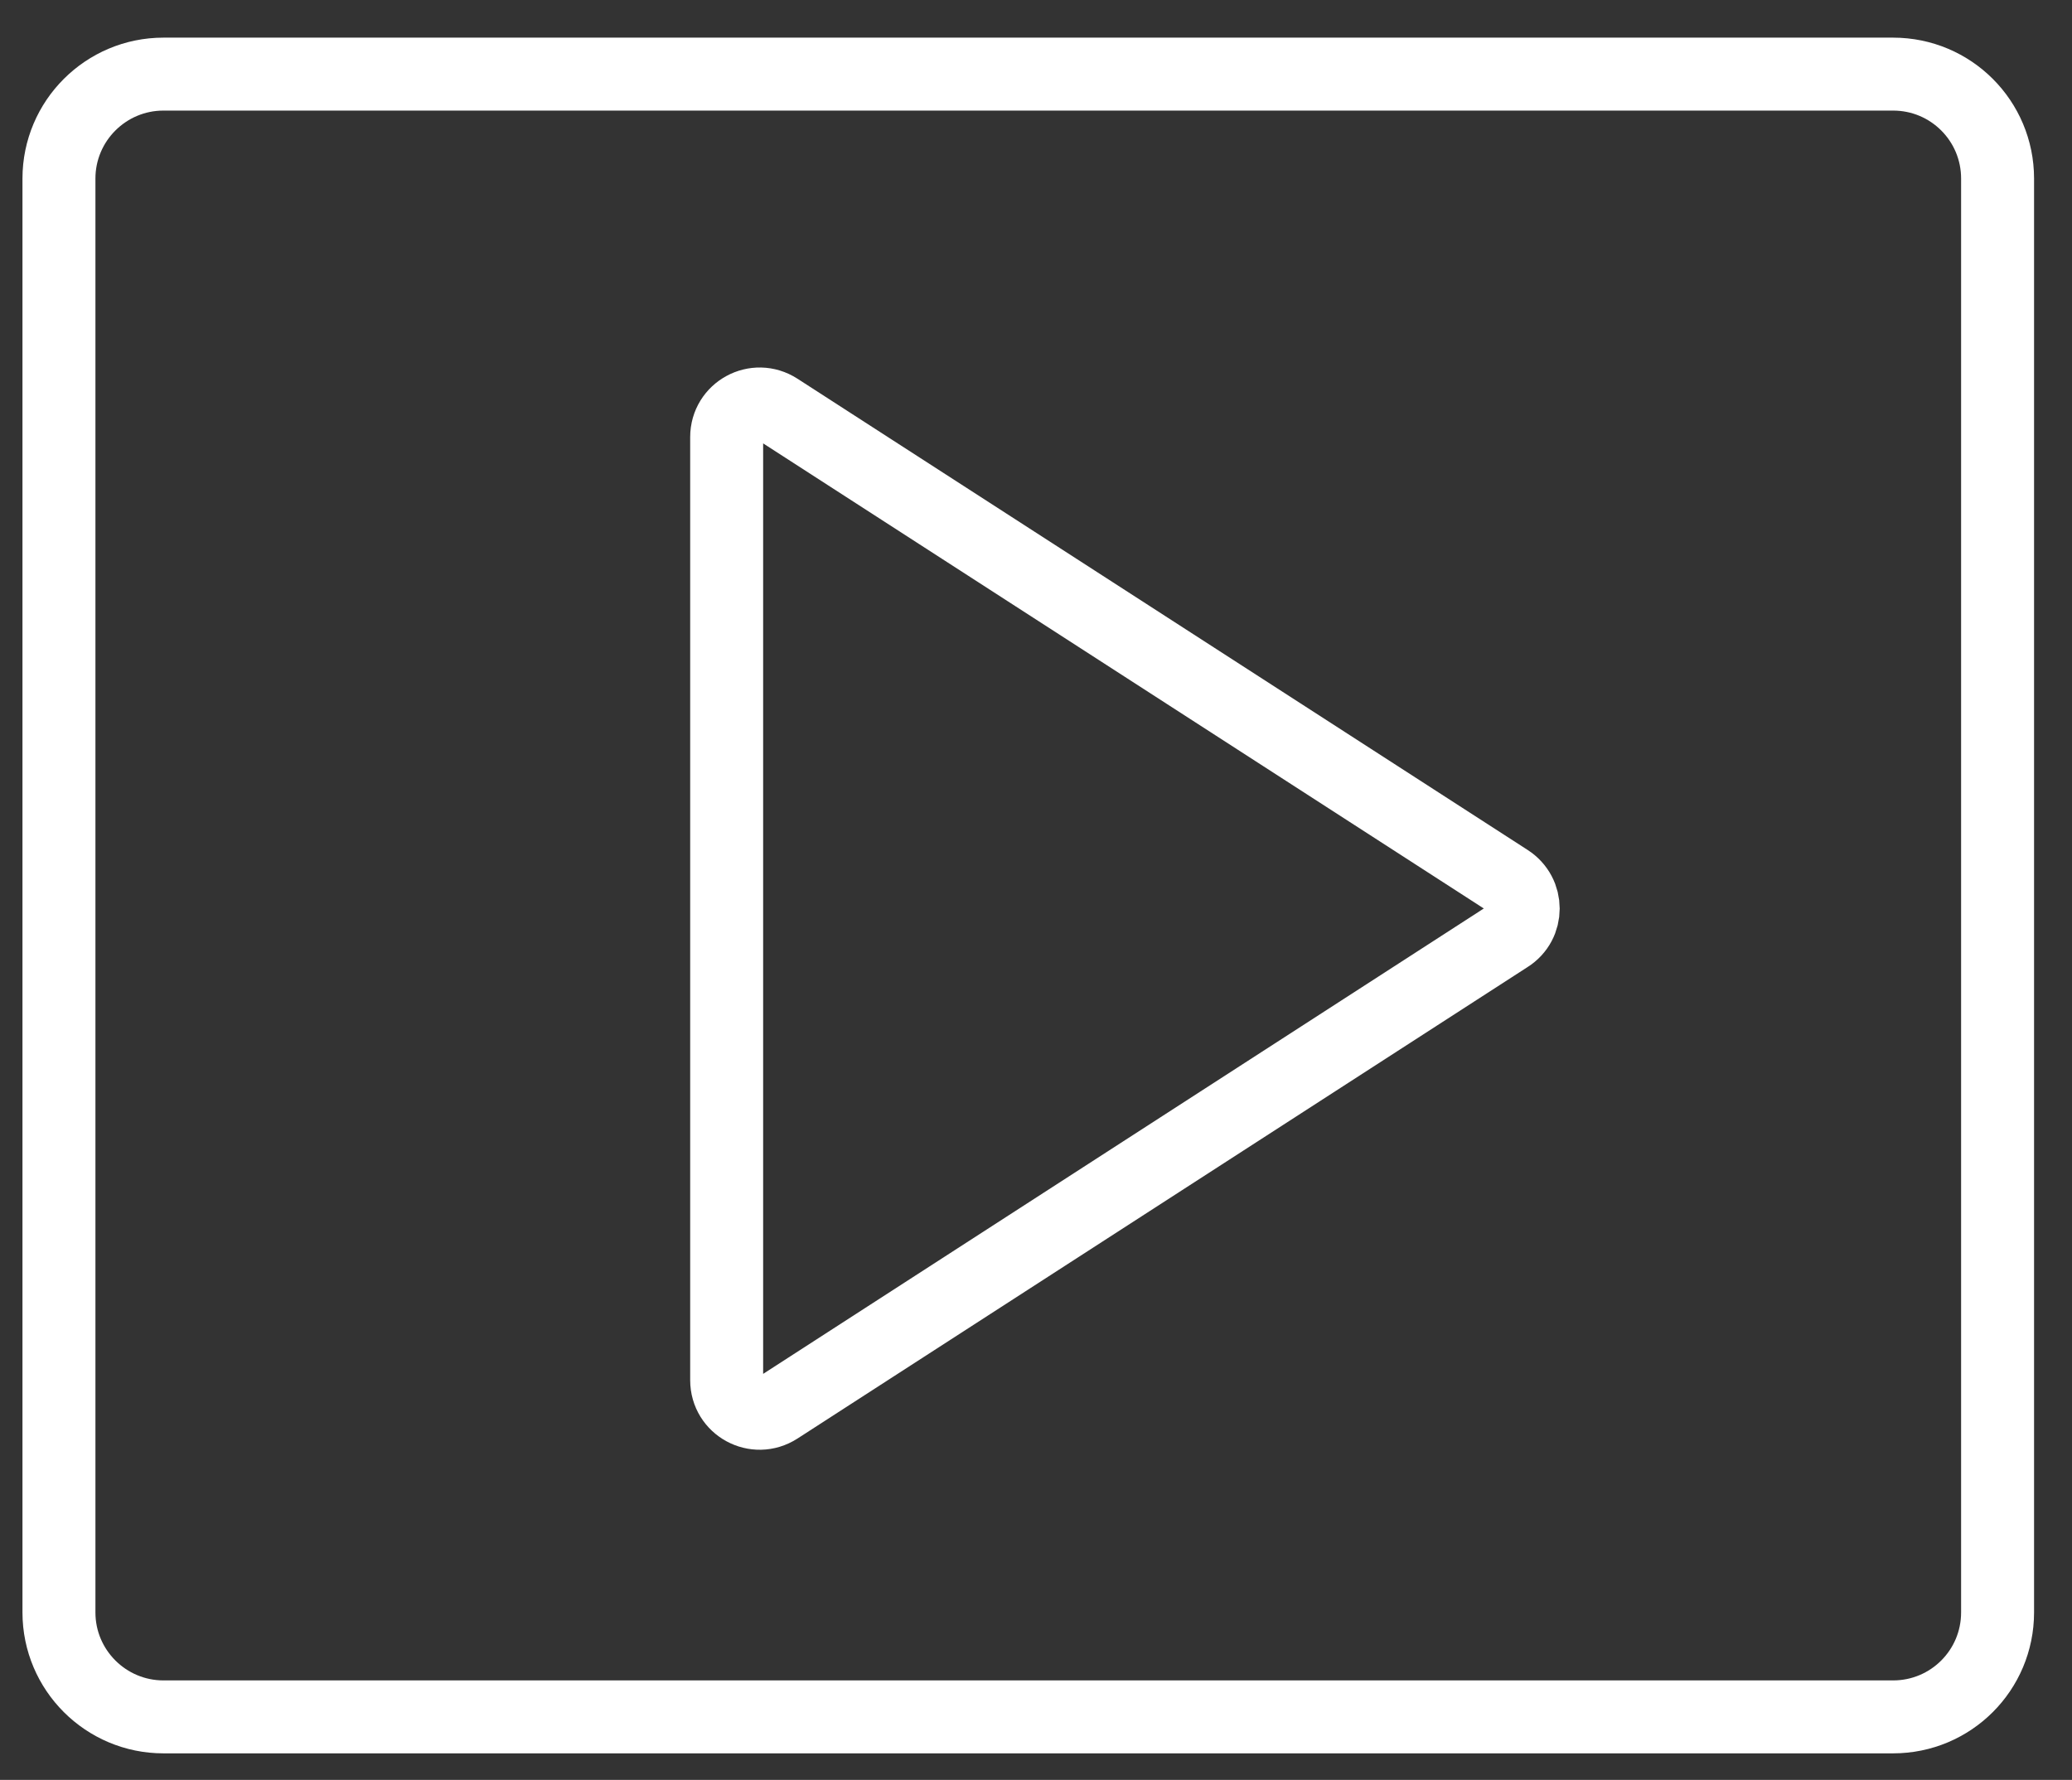 <svg version="1.2" baseProfile="tiny-ps" xmlns="http://www.w3.org/2000/svg" viewBox="0 0 71 61" width="71" height="61">
	<rect x="0" y="0" width="71" height="61" fill="#333333" stroke="none"/>
	<title>Web 1920 – 5</title>
	<style>
		tspan { white-space:pre }
		.shp0 { fill: none;stroke: #ffffff;stroke-linecap:round;stroke-width: 2.5 } 
	</style>
	<g id="Web 1920 – 5">
		<g id="Group 11">
			<path id="Rectangle 21" class="shp0" d="M2.02 6.12C2.02 4.14 3.63 2.54 5.6 2.54L64.87 2.54C66.85 2.54 68.45 4.14 68.45 6.12L68.45 55.26C68.45 57.24 66.85 58.84 64.87 58.84L5.6 58.84C3.63 58.84 2.02 57.24 2.02 55.26L2.02 6.12Z" />
			<path id="Path 42" class="shp0" d="M24.9 47.3L24.9 14.98C24.9 14.08 25.89 13.54 26.65 14.03L51.67 30.18C52.37 30.63 52.37 31.65 51.67 32.09L26.65 48.25C25.89 48.74 24.9 48.2 24.9 47.3Z" />
		</g>
	</g>
</svg>